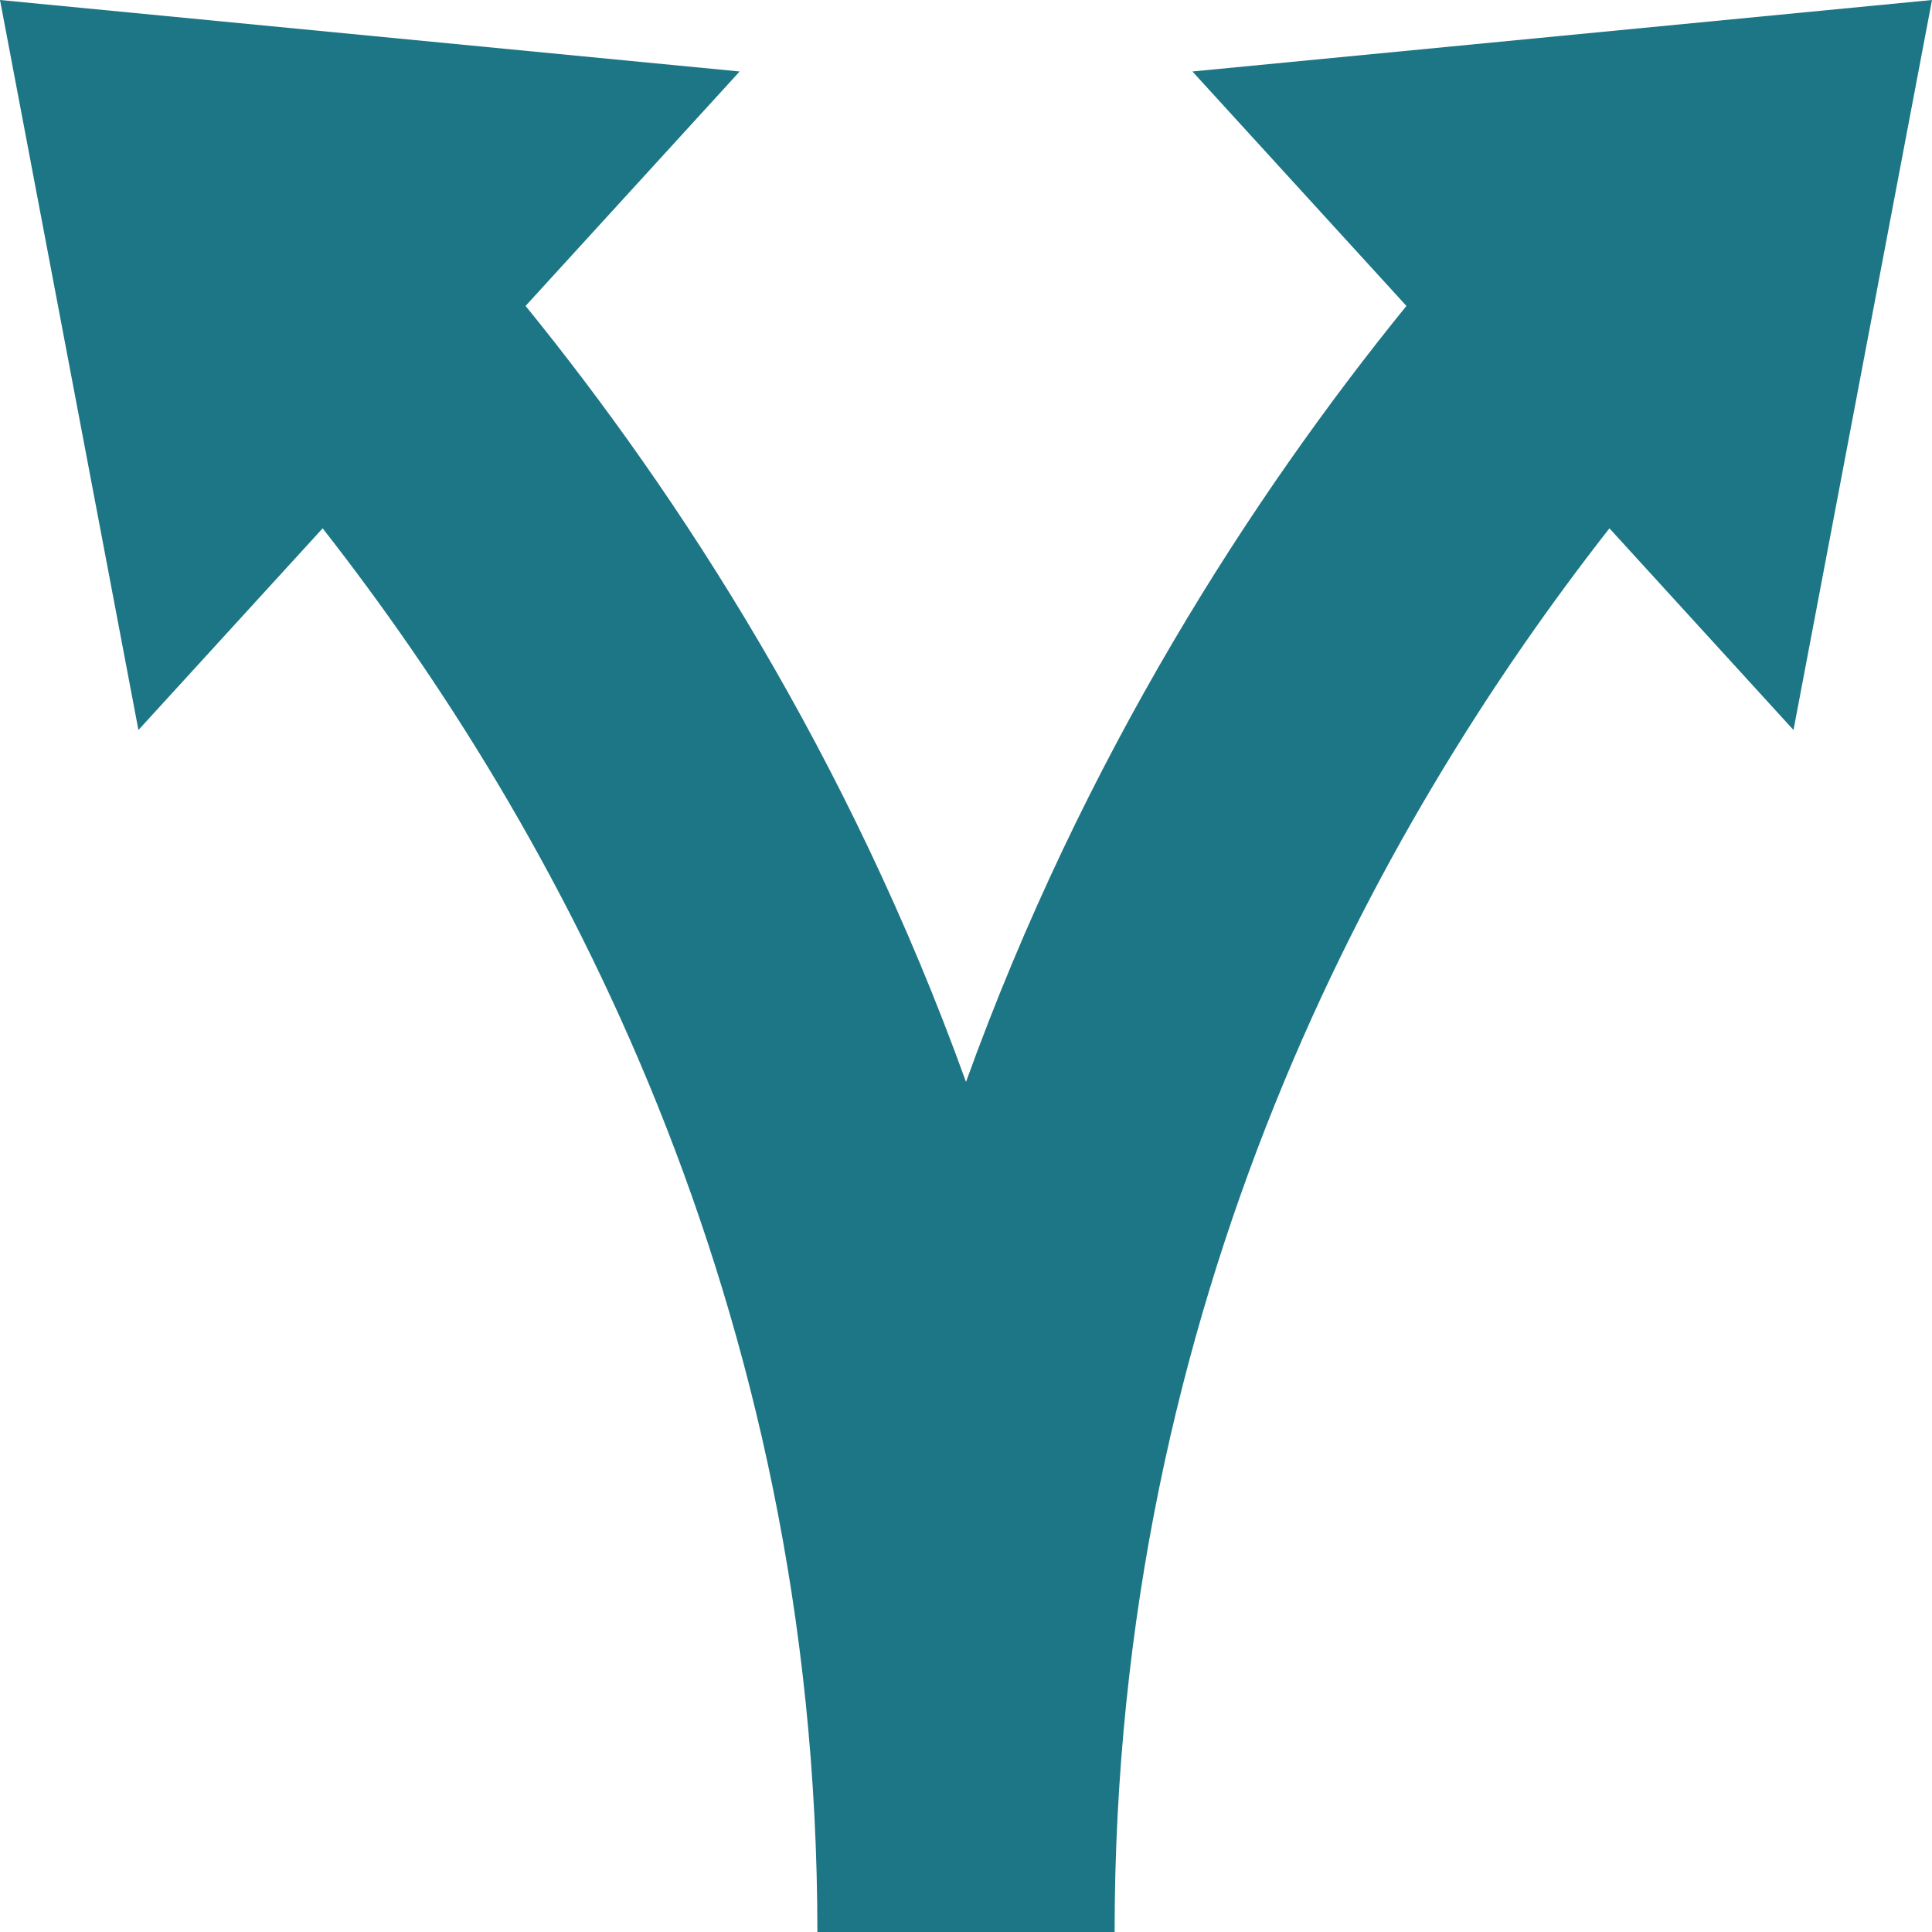 <?xml version="1.0" encoding="UTF-8" standalone="no"?><svg xmlns="http://www.w3.org/2000/svg" xmlns:xlink="http://www.w3.org/1999/xlink" fill="#1d7685" height="26" preserveAspectRatio="xMidYMid meet" version="1" viewBox="0.0 0.0 26.0 26.0" width="26" zoomAndPan="magnify"><g id="change1_1"><path d="M18.927,4.117c-2.07,2.55-4.344,6.054-5.927,10.443c-1.582-4.39-3.856-7.894-5.927-10.443 l2.881-3.155L0,0l1.863,9.824L4.342,7.11C7.481,11.119,11,17.501,11,26h4c0-8.499,3.52-14.881,6.659-18.89l2.477,2.714L26,0 l-9.953,0.962L18.927,4.117z" fill="inherit"/></g></svg>